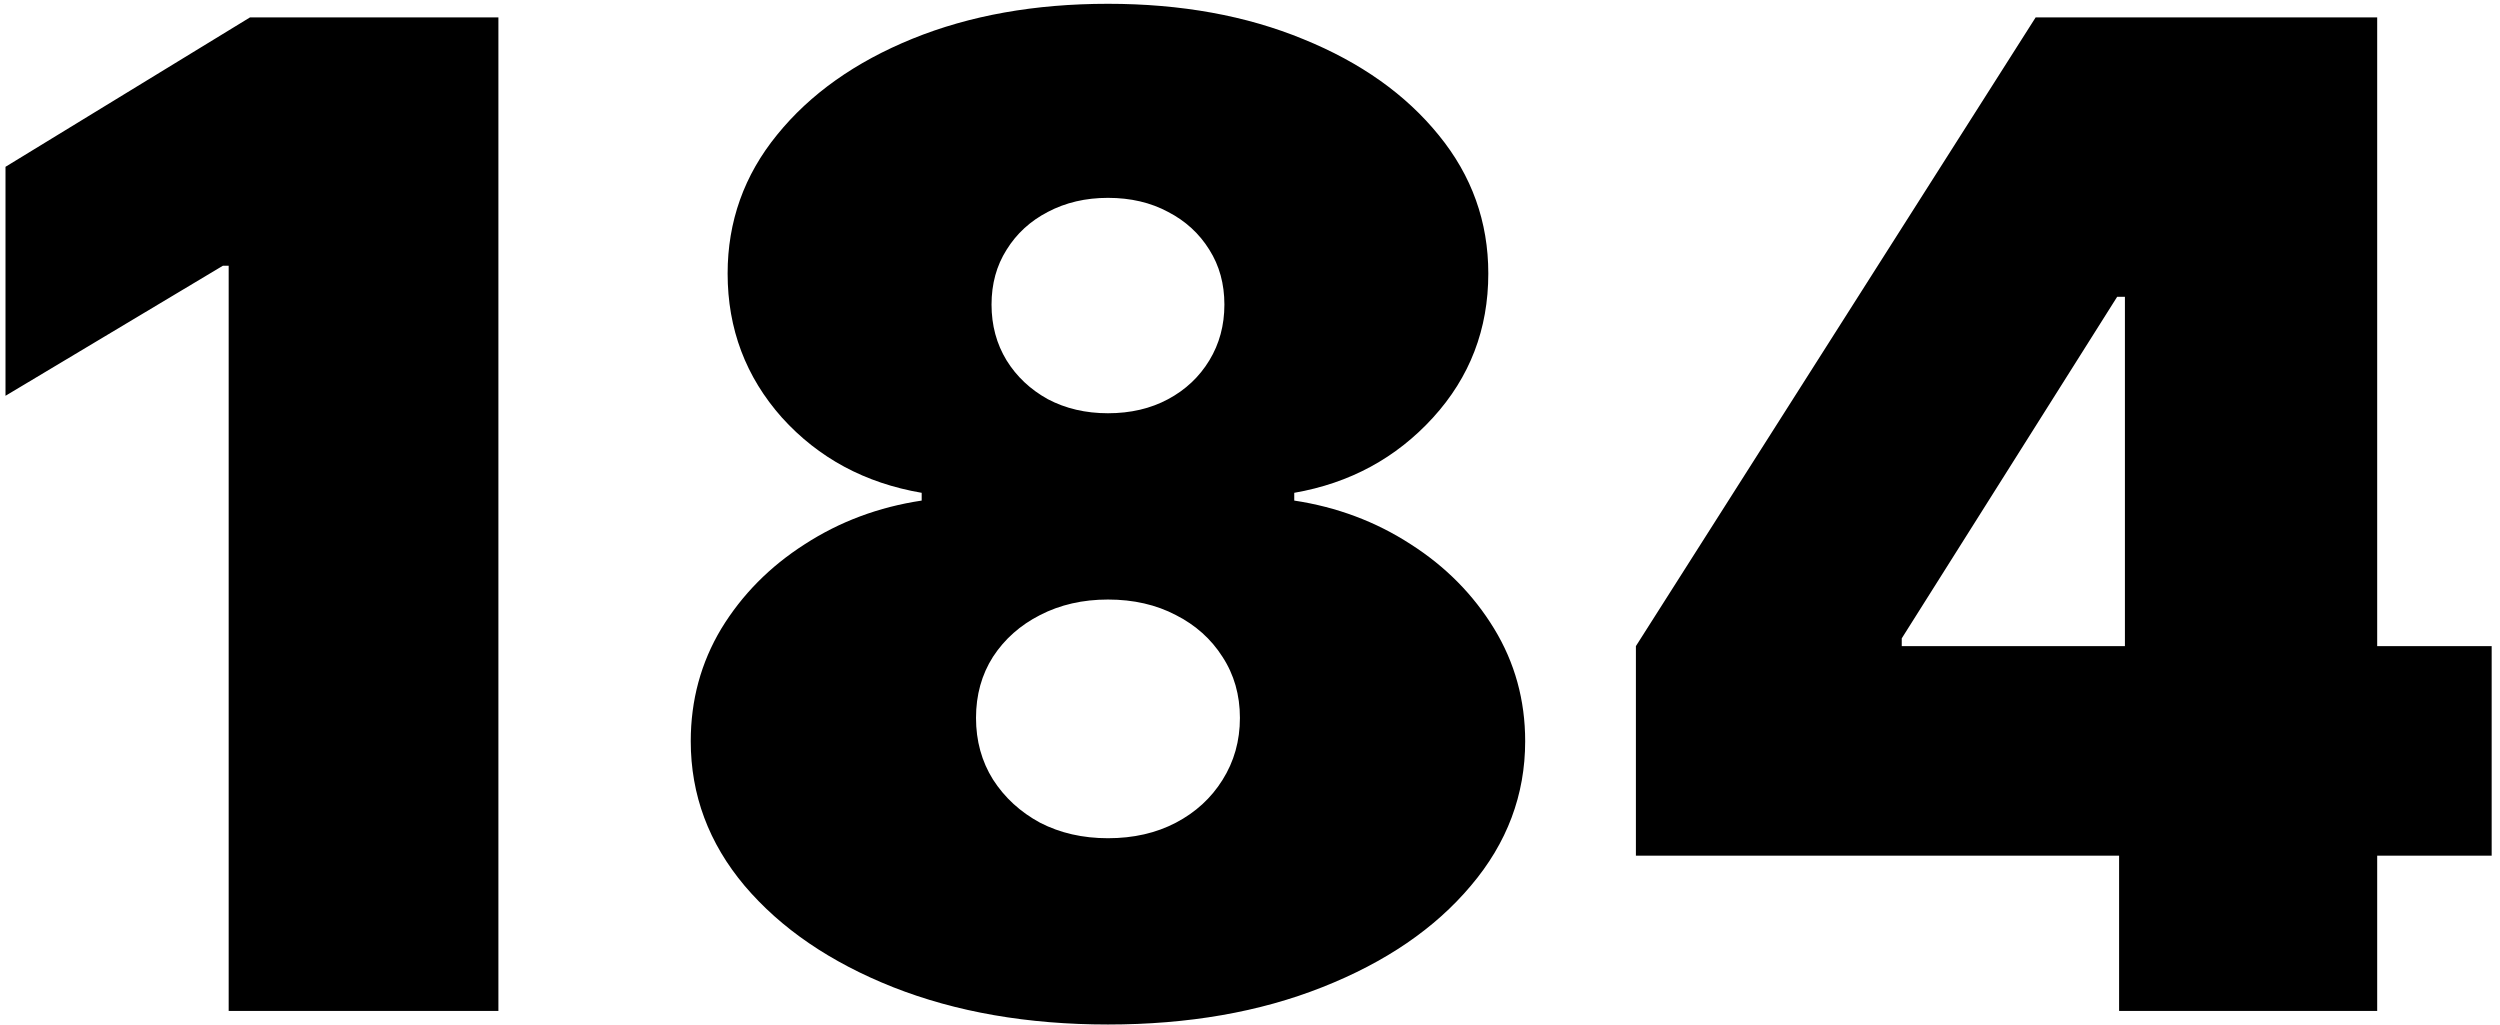 <?xml version="1.0" encoding="UTF-8"?> <svg xmlns="http://www.w3.org/2000/svg" width="183" height="75" viewBox="0 0 183 75" fill="none"> <path d="M36.483 1.273V74H16.739V19.454H16.312L0.403 28.972V12.21L18.301 1.273H36.483ZM81.103 74.994C75.232 74.994 69.988 74.083 65.371 72.26C60.779 70.437 57.157 67.963 54.505 64.838C51.877 61.713 50.563 58.186 50.563 54.256C50.563 51.249 51.309 48.503 52.8 46.017C54.316 43.531 56.352 41.472 58.908 39.838C61.465 38.181 64.318 37.115 67.467 36.642V36.074C63.324 35.364 59.914 33.529 57.239 30.57C54.588 27.587 53.262 24.071 53.262 20.023C53.262 16.211 54.469 12.826 56.884 9.866C59.299 6.884 62.602 4.54 66.792 2.835C70.982 1.131 75.753 0.278 81.103 0.278C86.453 0.278 91.224 1.143 95.414 2.871C99.604 4.575 102.907 6.919 105.322 9.902C107.737 12.861 108.944 16.235 108.944 20.023C108.944 24.095 107.594 27.61 104.896 30.57C102.197 33.529 98.811 35.364 94.739 36.074V36.642C97.864 37.115 100.705 38.181 103.262 39.838C105.819 41.472 107.855 43.531 109.37 46.017C110.885 48.503 111.643 51.249 111.643 54.256C111.643 58.186 110.317 61.713 107.665 64.838C105.038 67.963 101.415 70.437 96.799 72.26C92.206 74.083 86.974 74.994 81.103 74.994ZM81.103 61.358C82.973 61.358 84.63 60.979 86.075 60.222C87.519 59.464 88.655 58.422 89.484 57.097C90.336 55.747 90.762 54.232 90.762 52.551C90.762 50.87 90.336 49.379 89.484 48.077C88.655 46.775 87.519 45.757 86.075 45.023C84.63 44.265 82.973 43.886 81.103 43.886C79.256 43.886 77.599 44.265 76.131 45.023C74.687 45.757 73.539 46.775 72.687 48.077C71.858 49.379 71.444 50.87 71.444 52.551C71.444 54.232 71.858 55.735 72.687 57.061C73.539 58.387 74.687 59.44 76.131 60.222C77.599 60.979 79.256 61.358 81.103 61.358ZM81.103 30.25C82.76 30.25 84.228 29.907 85.506 29.22C86.785 28.534 87.791 27.587 88.525 26.379C89.259 25.172 89.626 23.811 89.626 22.296C89.626 20.78 89.259 19.443 88.525 18.283C87.791 17.099 86.785 16.176 85.506 15.513C84.228 14.826 82.76 14.483 81.103 14.483C79.469 14.483 78.002 14.826 76.7 15.513C75.421 16.176 74.415 17.099 73.681 18.283C72.947 19.443 72.58 20.78 72.58 22.296C72.58 23.811 72.947 25.172 73.681 26.379C74.415 27.563 75.421 28.51 76.7 29.22C78.002 29.907 79.469 30.25 81.103 30.25ZM119.748 62.636V47.295L149.01 1.273H162.93V21.727H154.975L139.208 46.727V47.295H182.39V62.636H119.748ZM155.118 74V57.949L155.544 51.273V1.273H174.01V74H155.118Z" fill="black"></path> </svg> 